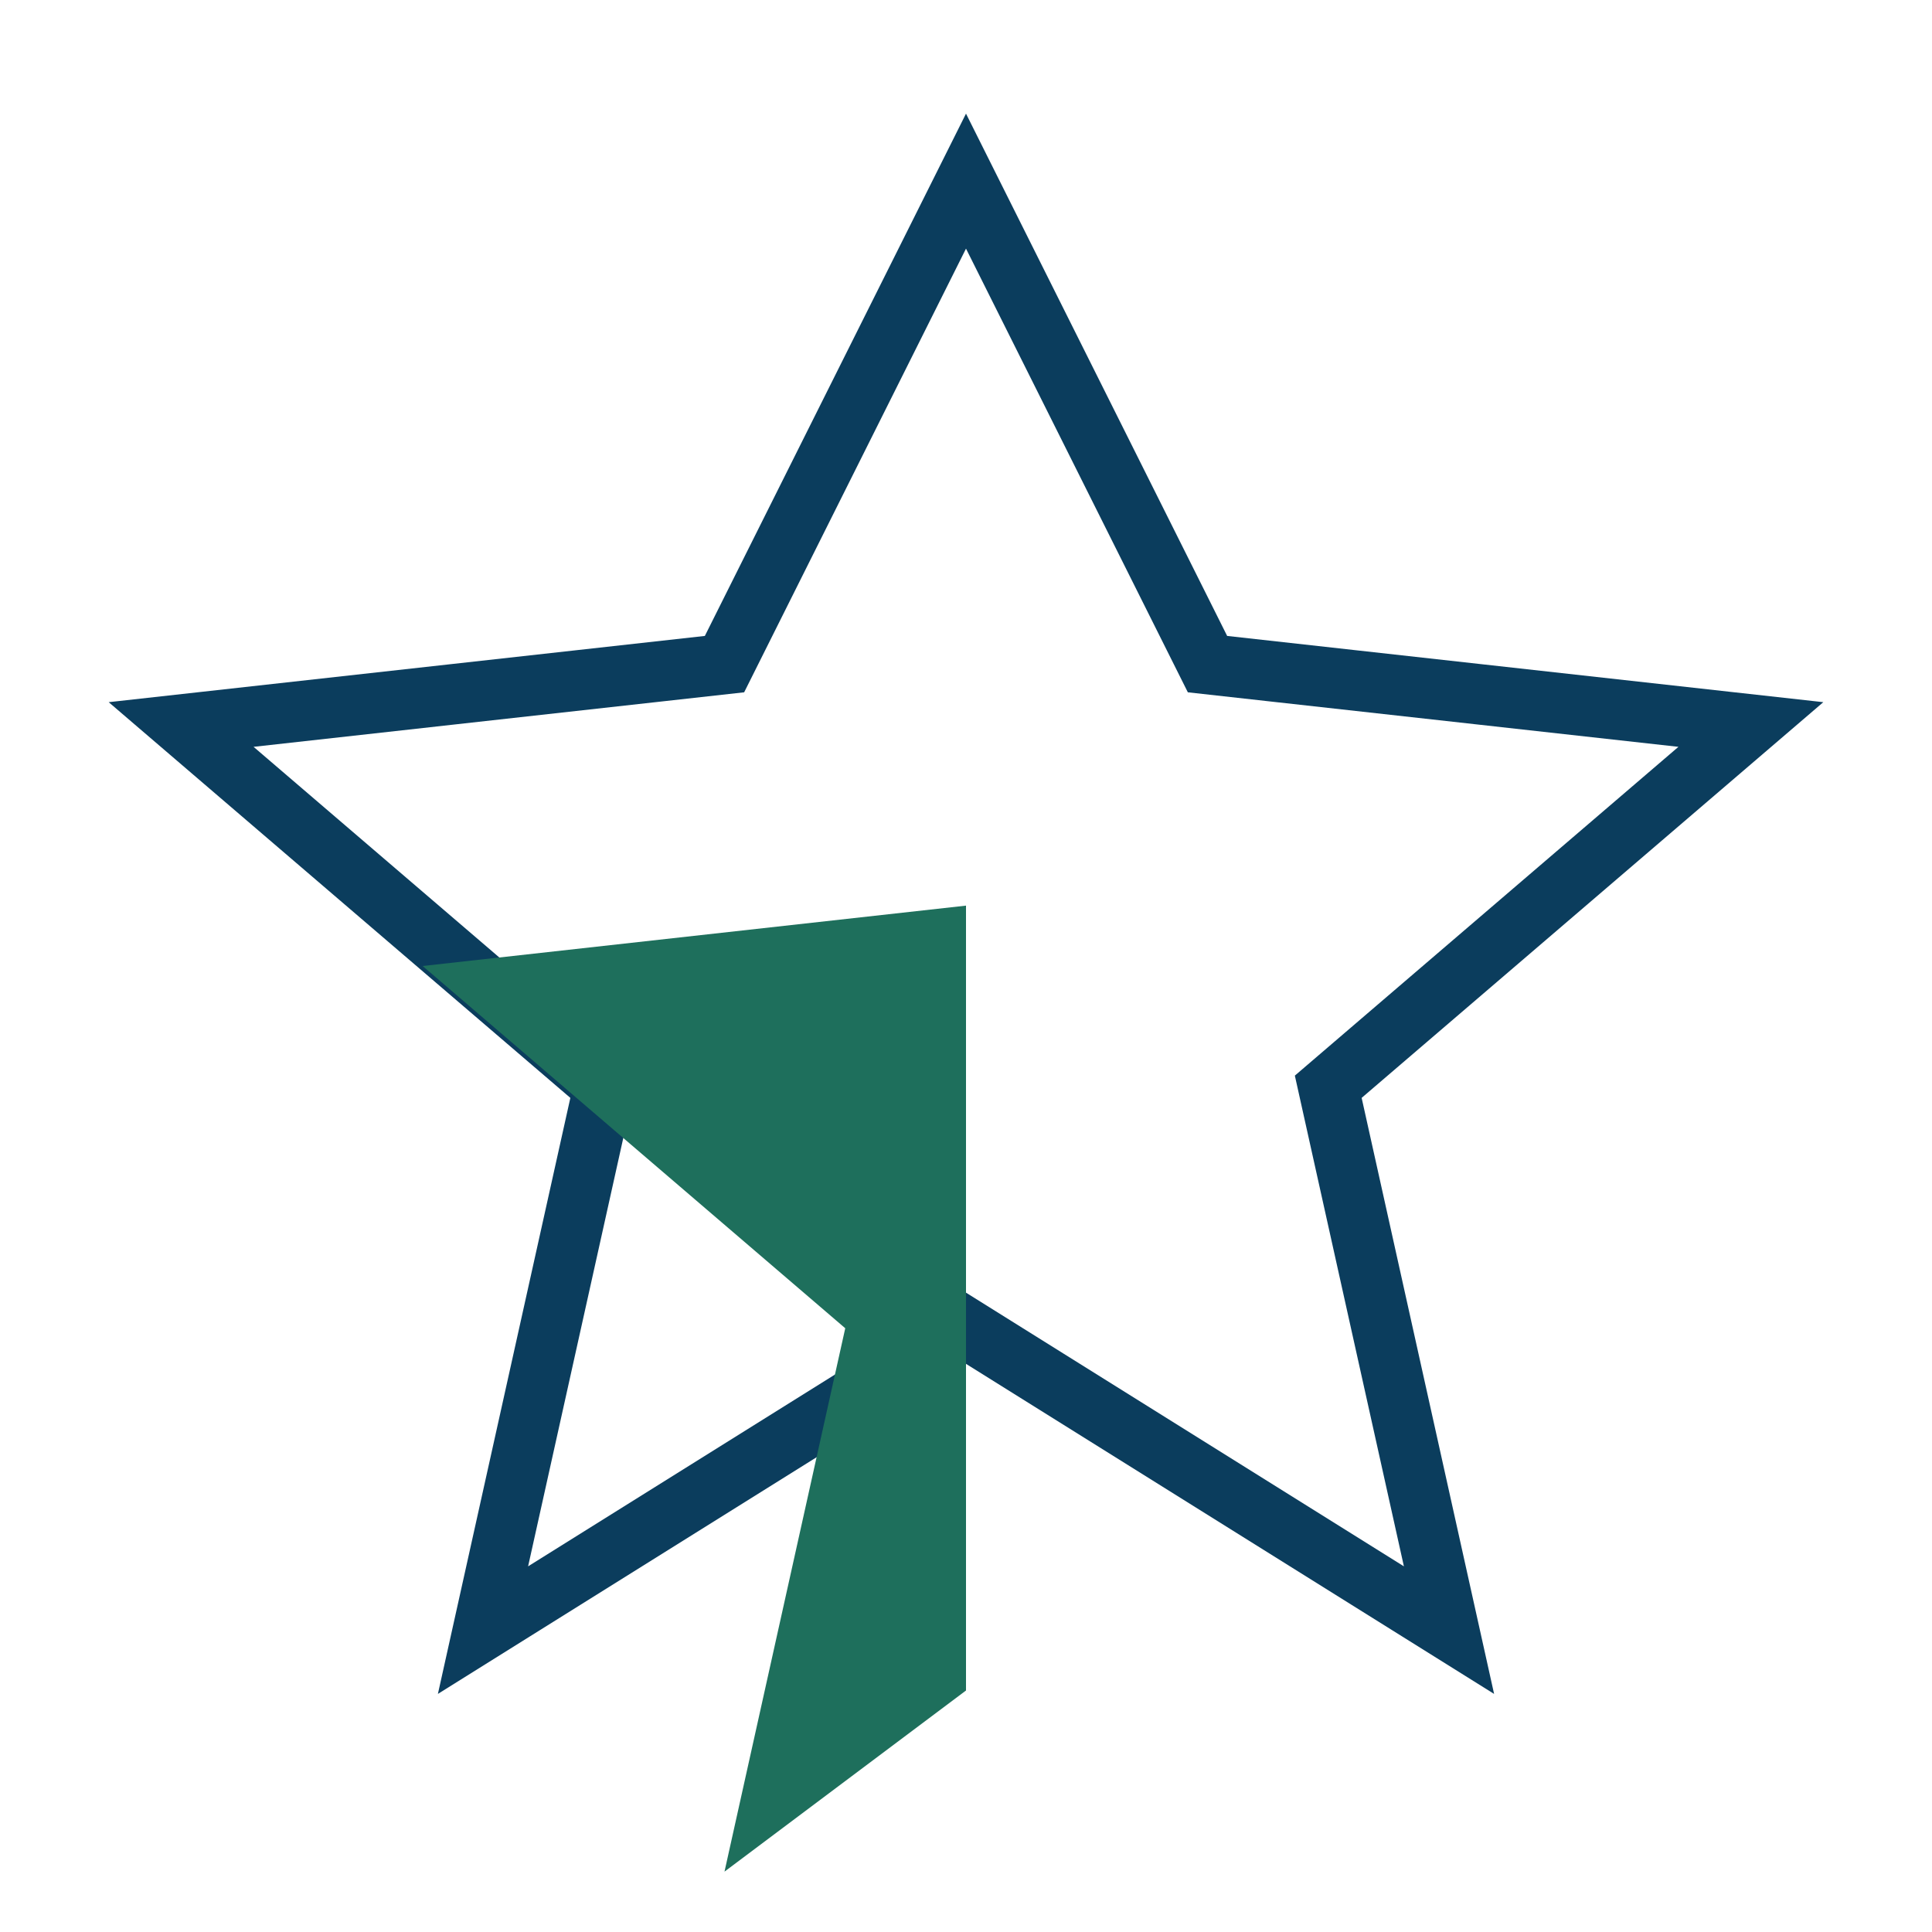 <?xml version="1.0" encoding="UTF-8"?>
<svg xmlns="http://www.w3.org/2000/svg" width="32" height="32" viewBox="0 0 32 32"><path d="M16 3l4 8 9 1-7 6 2 9-8-5-8 5 2-9-7-6 9-1z" fill="none" stroke="#0B3D5D"/><path d="M16 3v12l-9 1 7 6-2 9 4-3z" fill="#1E6F5C"/></svg>